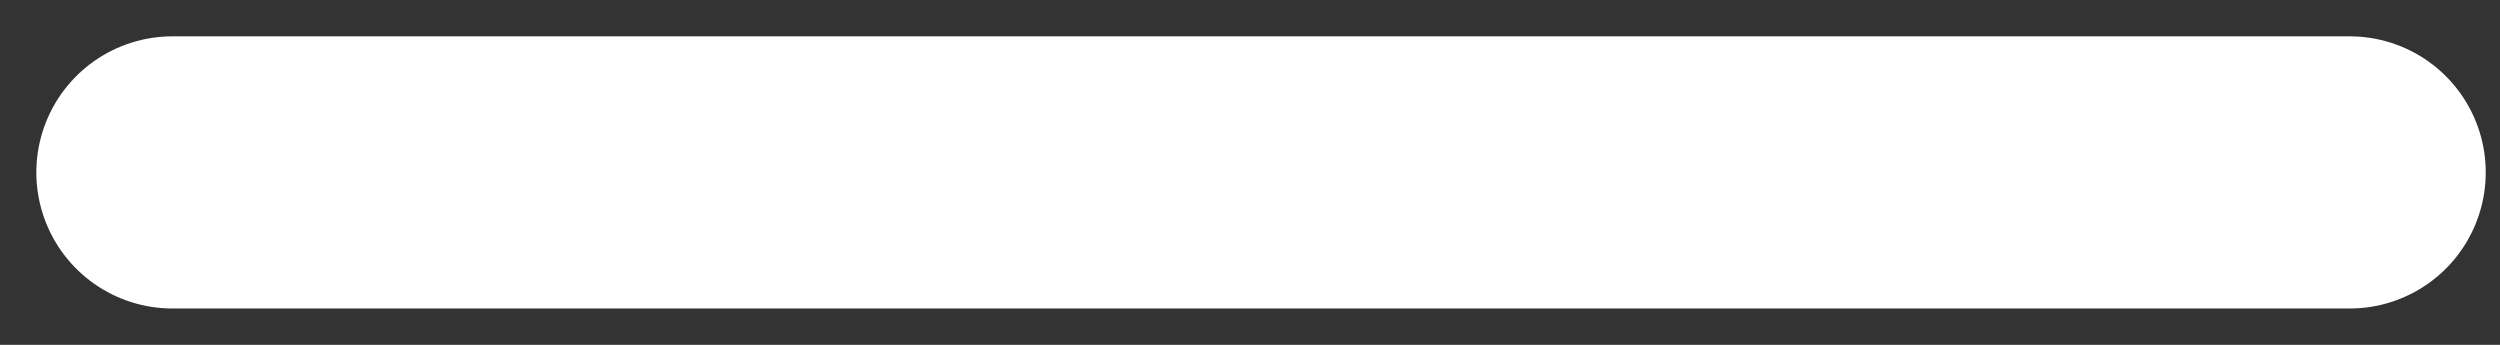 <?xml version="1.0" encoding="utf-8"?>
<svg xmlns="http://www.w3.org/2000/svg" fill="none" height="100%" overflow="visible" preserveAspectRatio="none" style="display: block;" viewBox="0 0 29 4" width="100%">
<rect x="0" y="0" width="29" height="4" fill="#333333" stroke="none"/>
<path d="M2 2H27.256" id="Vector" stroke="white" stroke-linecap="round" stroke-width="3.157"/>
</svg>